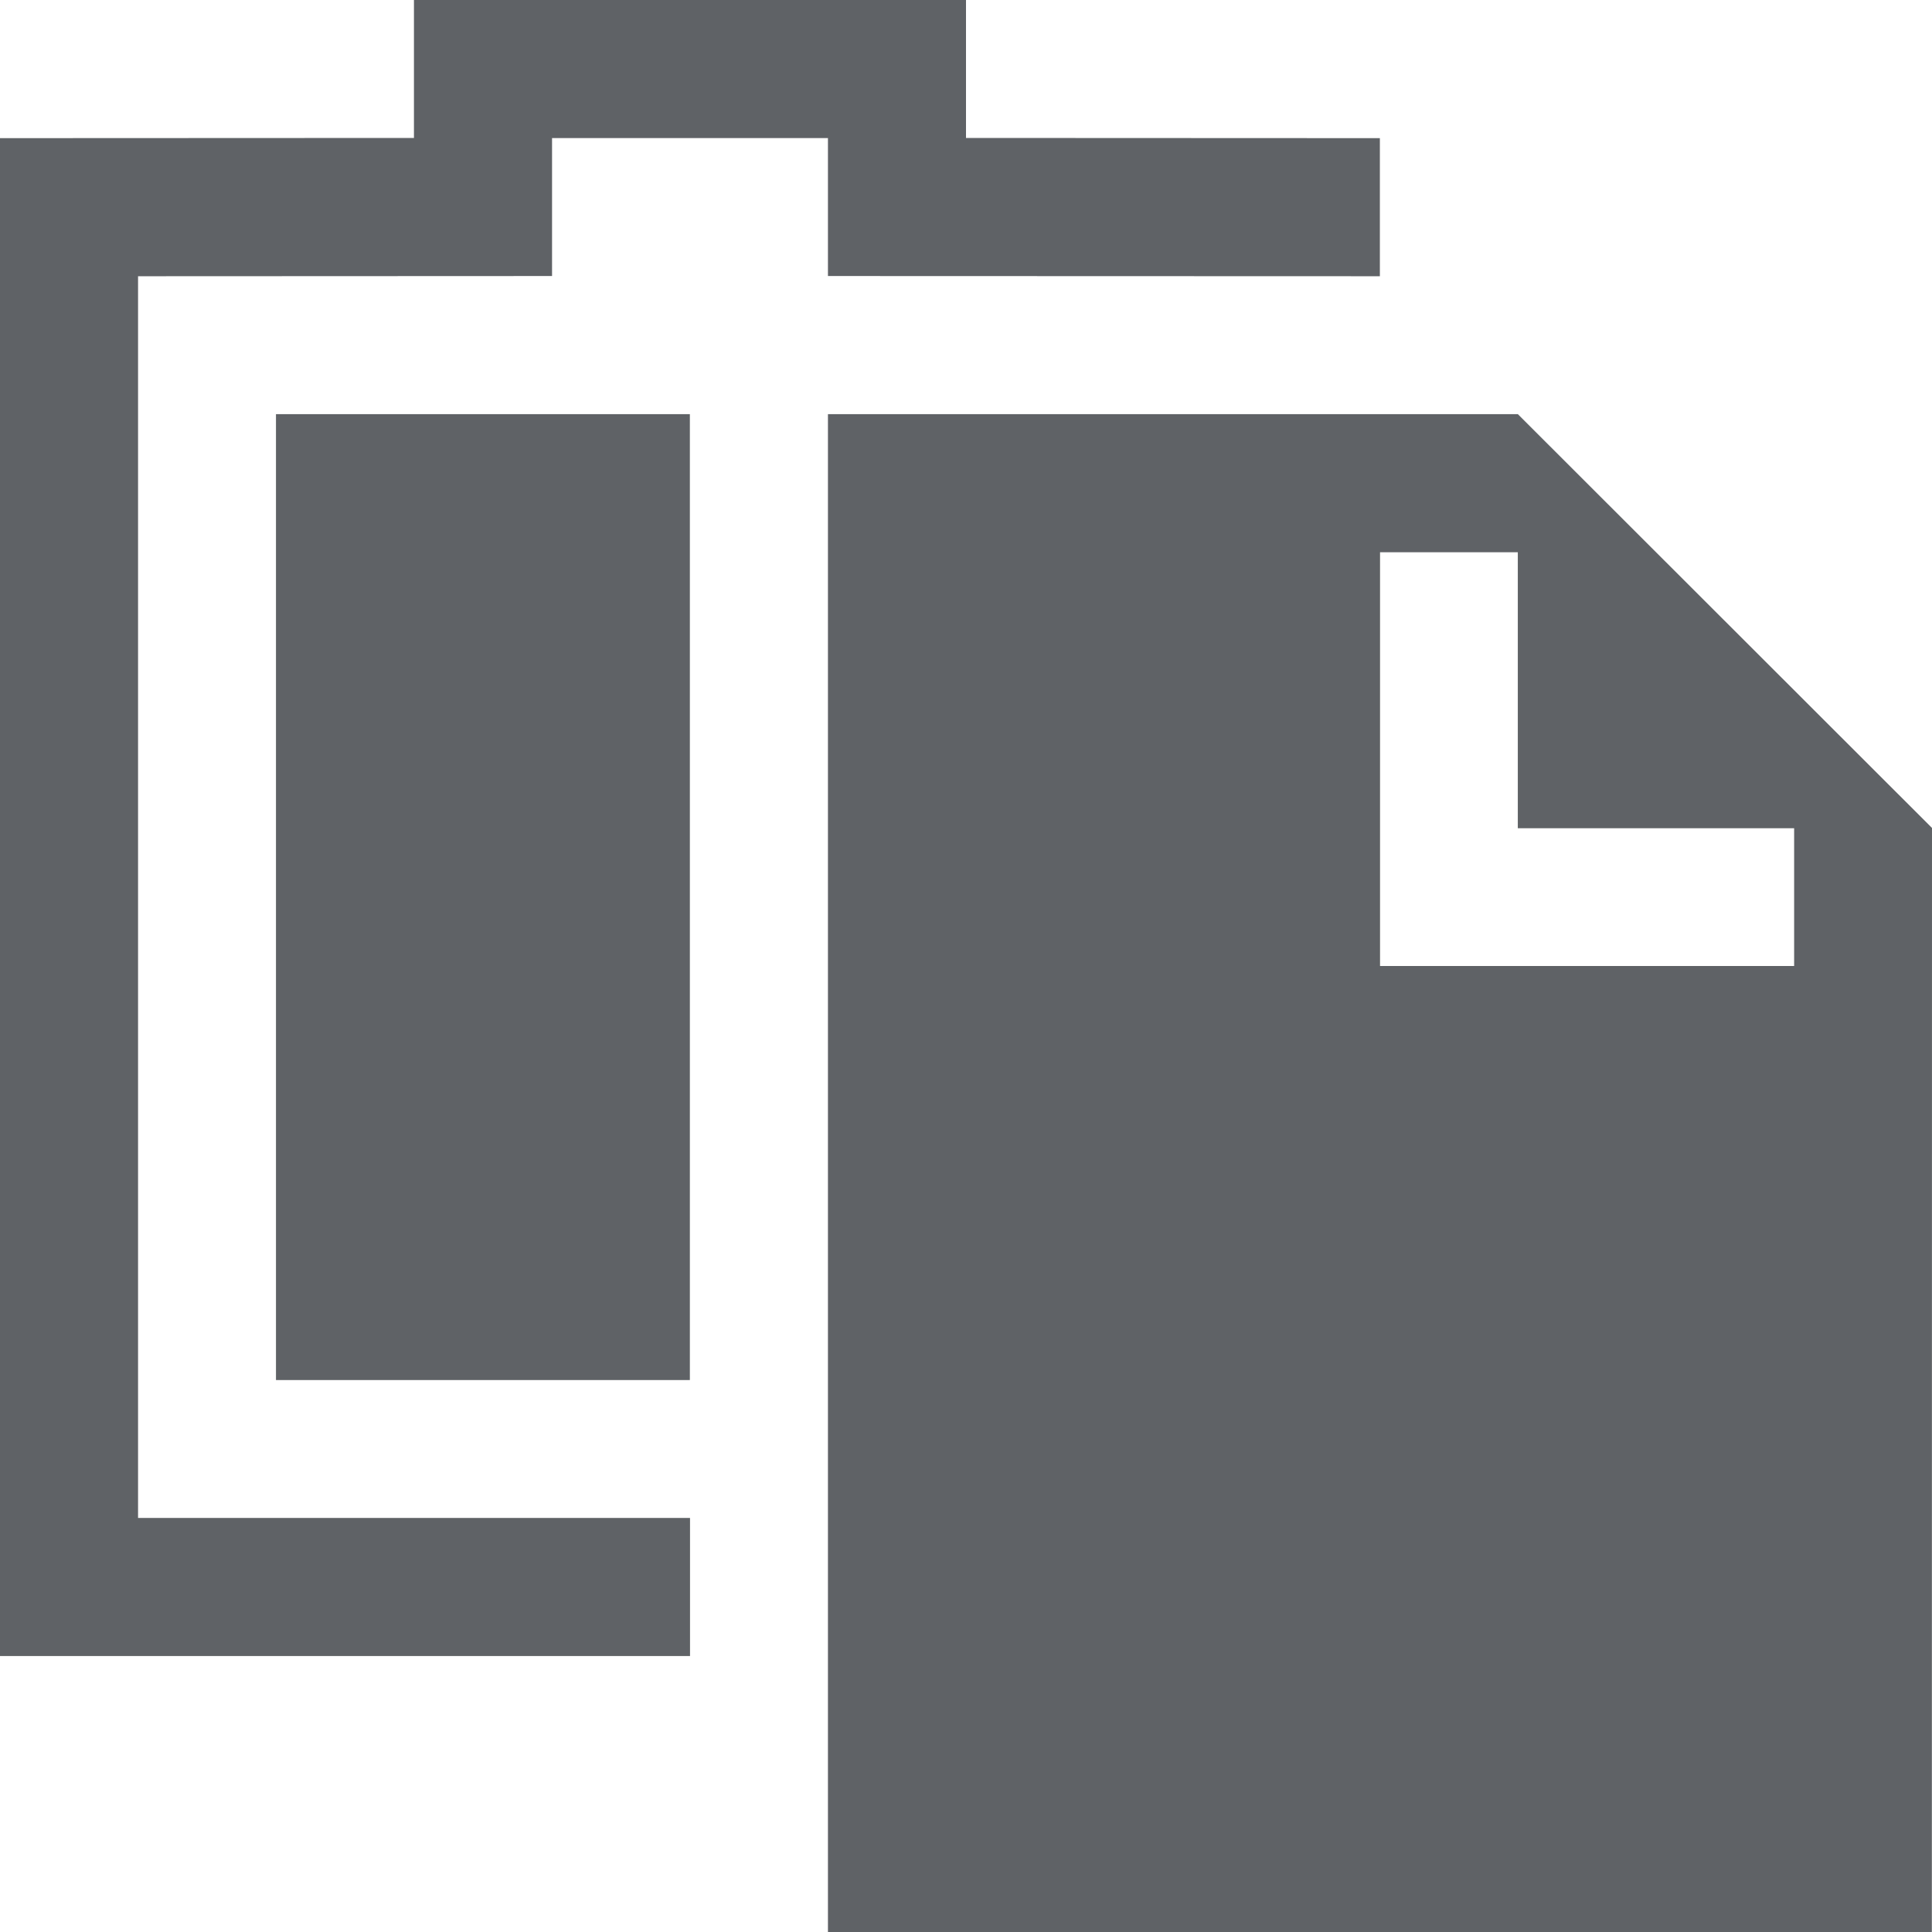 <?xml version="1.0" encoding="UTF-8" standalone="no"?>
<svg
   version="1.1"
   overflow="visible"
   width="14"
   height="14"
   viewBox="0 0 10.5 10.5"
   id="svg8"
   sodipodi:docname="menu_paste.svg"
   inkscape:version="1.1 (c68e22c387, 2021-05-23)"
   xmlns:inkscape="http://www.inkscape.org/namespaces/inkscape"
   xmlns:sodipodi="http://sodipodi.sourceforge.net/DTD/sodipodi-0.dtd"
   xmlns="http://www.w3.org/2000/svg"
   xmlns:svg="http://www.w3.org/2000/svg">
  <defs
     id="defs12" />
  <sodipodi:namedview
     id="namedview10"
     pagecolor="#ffffff"
     bordercolor="#666666"
     borderopacity="1.0"
     inkscape:pageshadow="2"
     inkscape:pageopacity="0.0"
     inkscape:pagecheckerboard="0"
     showgrid="false"
     inkscape:zoom="52"
     inkscape:cx="7"
     inkscape:cy="7.0096154"
     inkscape:window-width="1920"
     inkscape:window-height="1017"
     inkscape:window-x="1912"
     inkscape:window-y="-8"
     inkscape:window-maximized="1"
     inkscape:current-layer="svg8" />
  <g
     id="standard"
     transform="translate(-0.75,-0.75)">
    <path
       d="M 5.25,11.25 V 3.001 h 3.749 l 2.251,2.249 -10e-4,6 z M 0.75,9.75 V 1.501 L 3,1.5 V 0.75 H 6 V 1.5 l 2.249,10e-4 v 0.75 L 5.25,2.25 V 1.5 H 3.75 V 2.25 L 1.5,2.251 V 9 h 3 v 0.75 z m 1.5,-1.5 V 3.001 H 4.499 V 8.25 Z M 10.501,6 V 5.251 H 8.999 v -1.5 H 8.25 V 6 Z"
       fill="#606366"
       id="path2" />
  </g>
  <g
     id="disabled"
     transform="translate(-0.75,-0.75)">
    <path
       d="M 5.25,11.25 V 3.001 h 3.749 l 2.251,2.249 -10e-4,6 z M 0.75,9.75 V 1.501 L 3,1.5 V 0.75 H 6 V 1.5 l 2.249,10e-4 v 0.75 L 5.25,2.25 V 1.5 H 3.75 V 2.25 L 1.5,2.251 V 9 h 3 v 0.75 z m 1.5,-1.5 V 3.001 H 4.499 V 8.25 Z M 10.501,6 V 5.251 H 8.999 v -1.5 H 8.25 V 6 Z"
       fill="#606366"
       fill-opacity="0.3"
       id="path5" />
  </g>
</svg>
